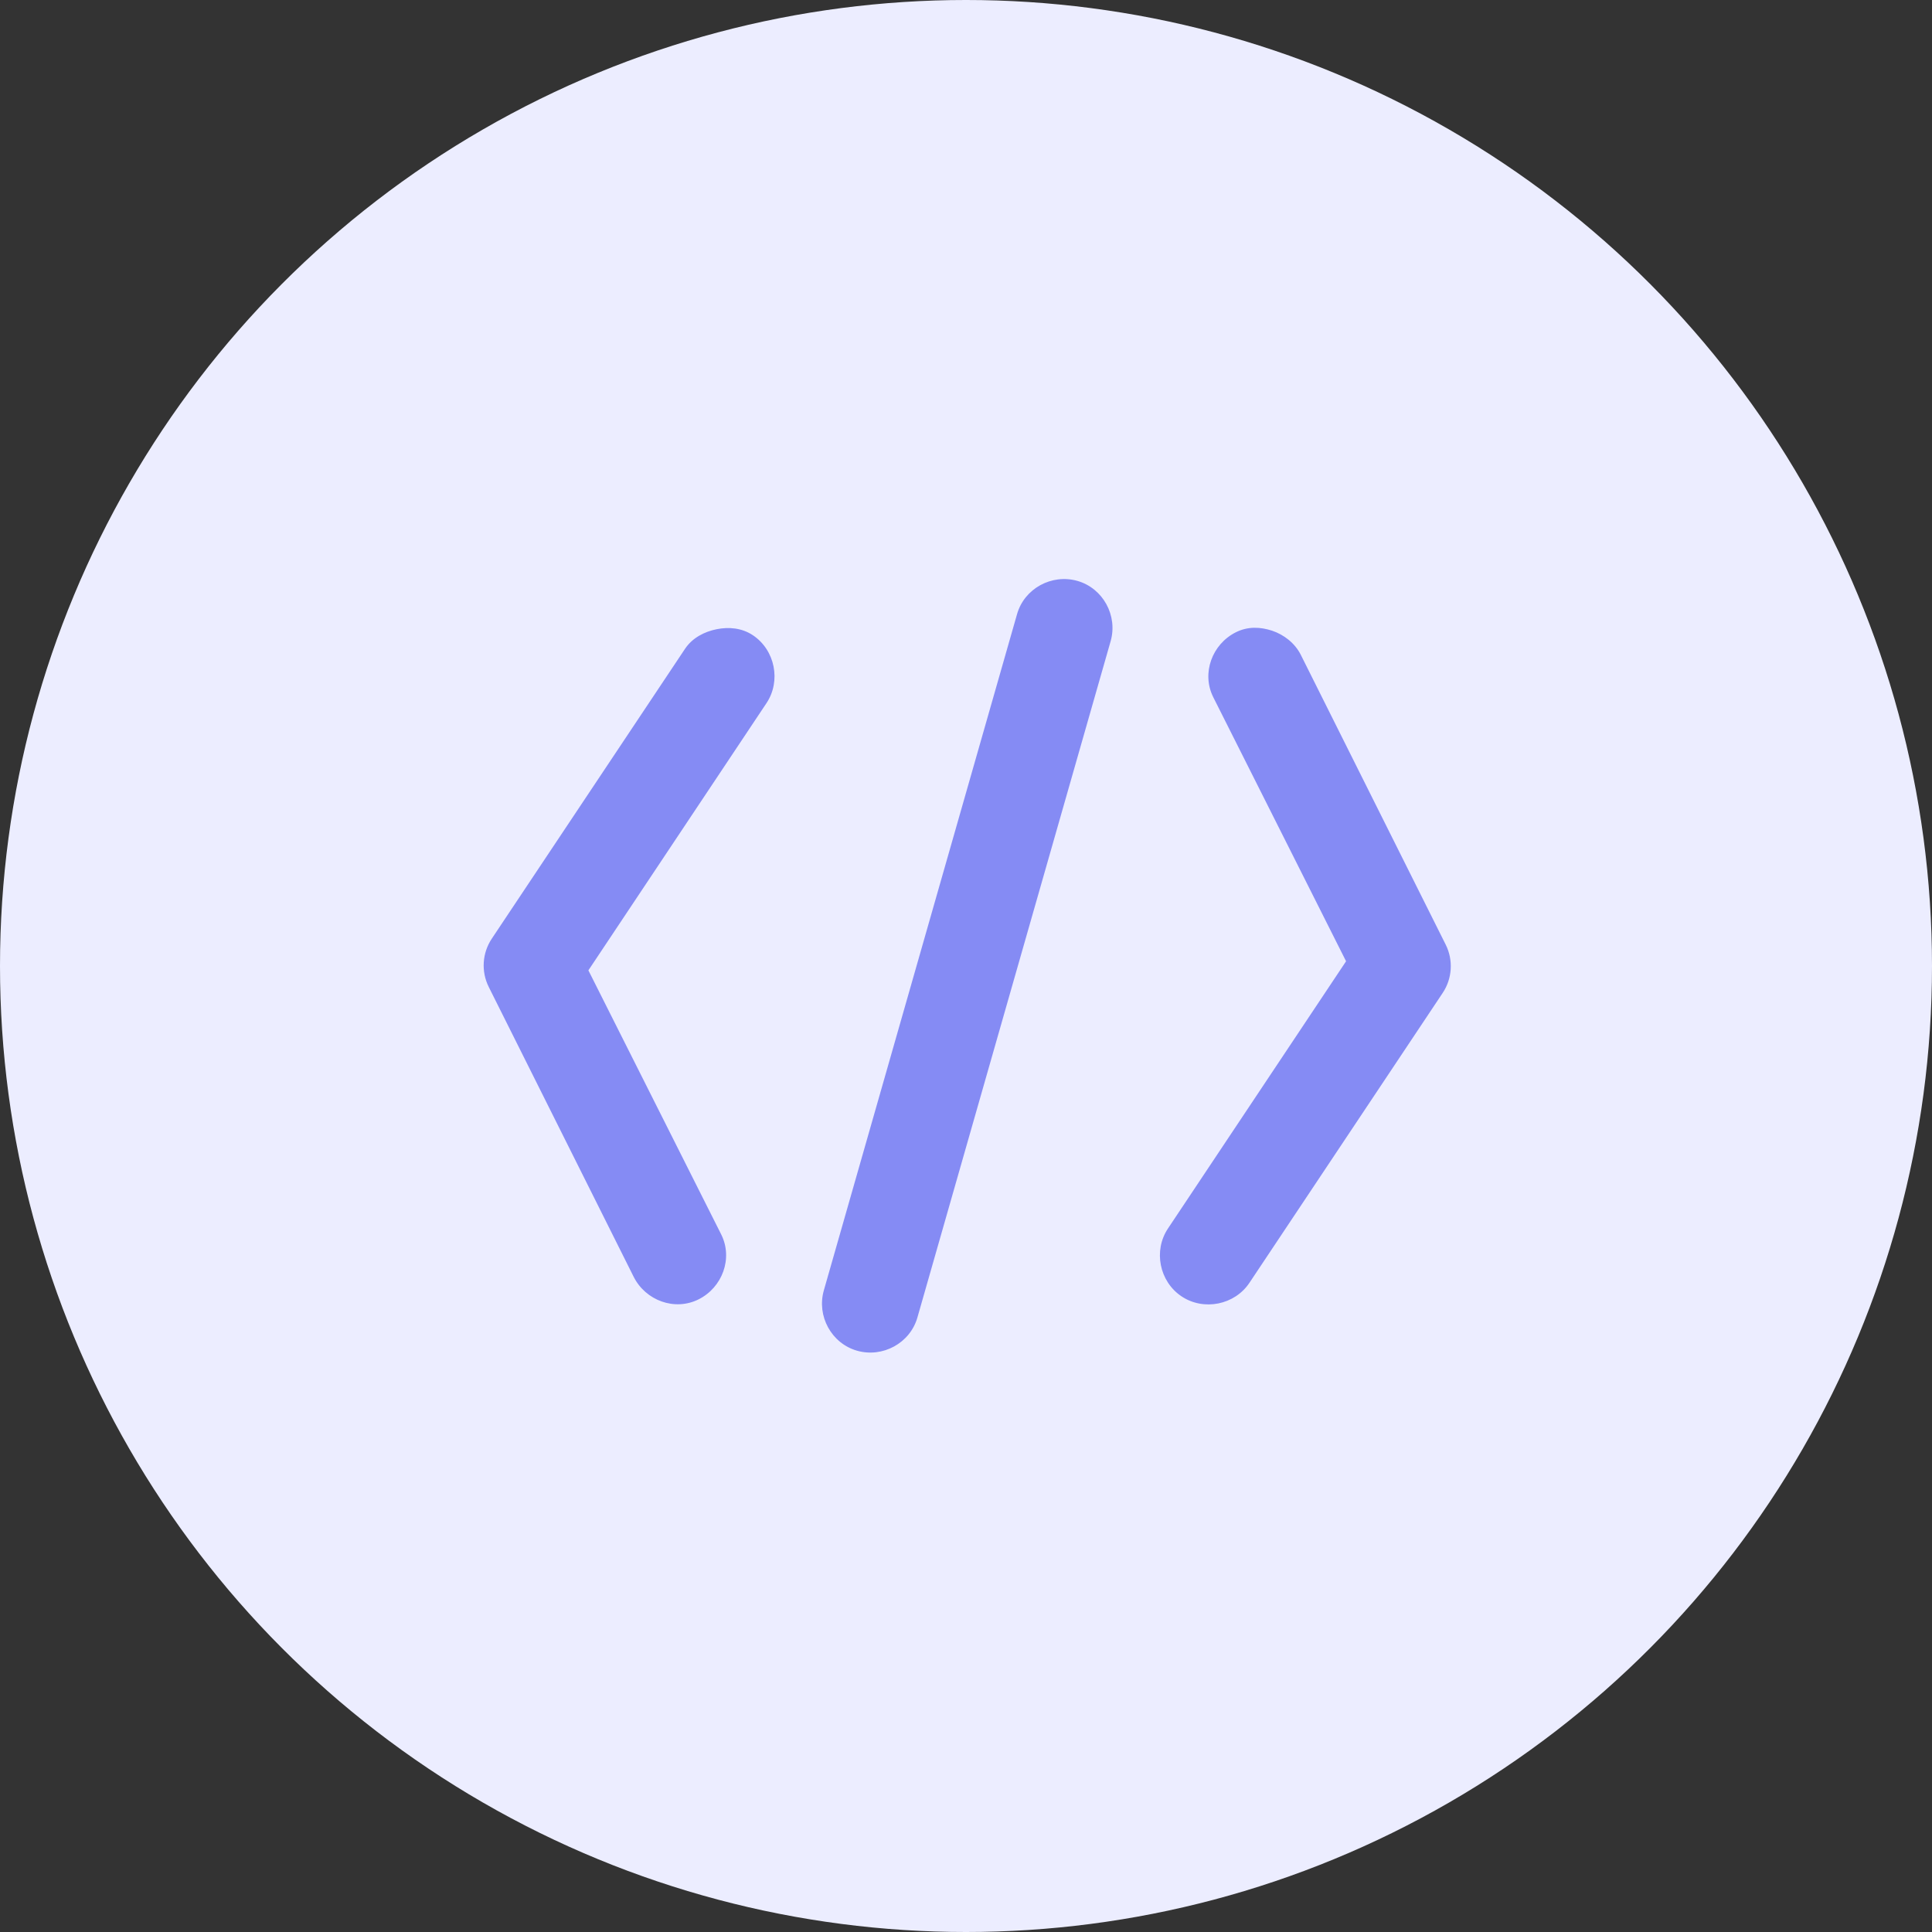 <svg width="40" height="40" viewBox="0 0 40 40" fill="none" xmlns="http://www.w3.org/2000/svg">
<rect x="0" y="0" width="40" height="40" fill="#333333" stroke="none"/>
<circle cx="20" cy="20" r="20" fill="#ECEDFF"/>
<path d="M22.307 12.027C21.776 11.876 21.208 12.183 21.057 12.715L17.057 26.715C16.905 27.246 17.213 27.813 17.744 27.965C18.275 28.116 18.842 27.809 18.994 27.277L22.994 13.277C23.146 12.746 22.838 12.179 22.307 12.027ZM14.838 13.027C14.587 13.077 14.335 13.204 14.182 13.434L10.182 19.434C9.983 19.732 9.959 20.113 10.119 20.434L13.119 26.434C13.366 26.927 13.969 27.149 14.463 26.902C14.957 26.655 15.179 26.052 14.932 25.558L12.182 20.09L15.869 14.558C16.175 14.099 16.047 13.459 15.588 13.152C15.358 12.999 15.089 12.977 14.838 13.027ZM26.338 13.058C26.095 12.978 25.835 12.966 25.588 13.09C25.094 13.337 24.872 13.94 25.119 14.434L27.869 19.902L24.182 25.434C23.875 25.893 24.003 26.533 24.463 26.84C24.922 27.146 25.563 27.018 25.869 26.558L29.869 20.558C30.068 20.26 30.092 19.879 29.932 19.558L26.932 13.558C26.808 13.312 26.581 13.14 26.338 13.058Z" fill="#858BF4"/>
</svg>
